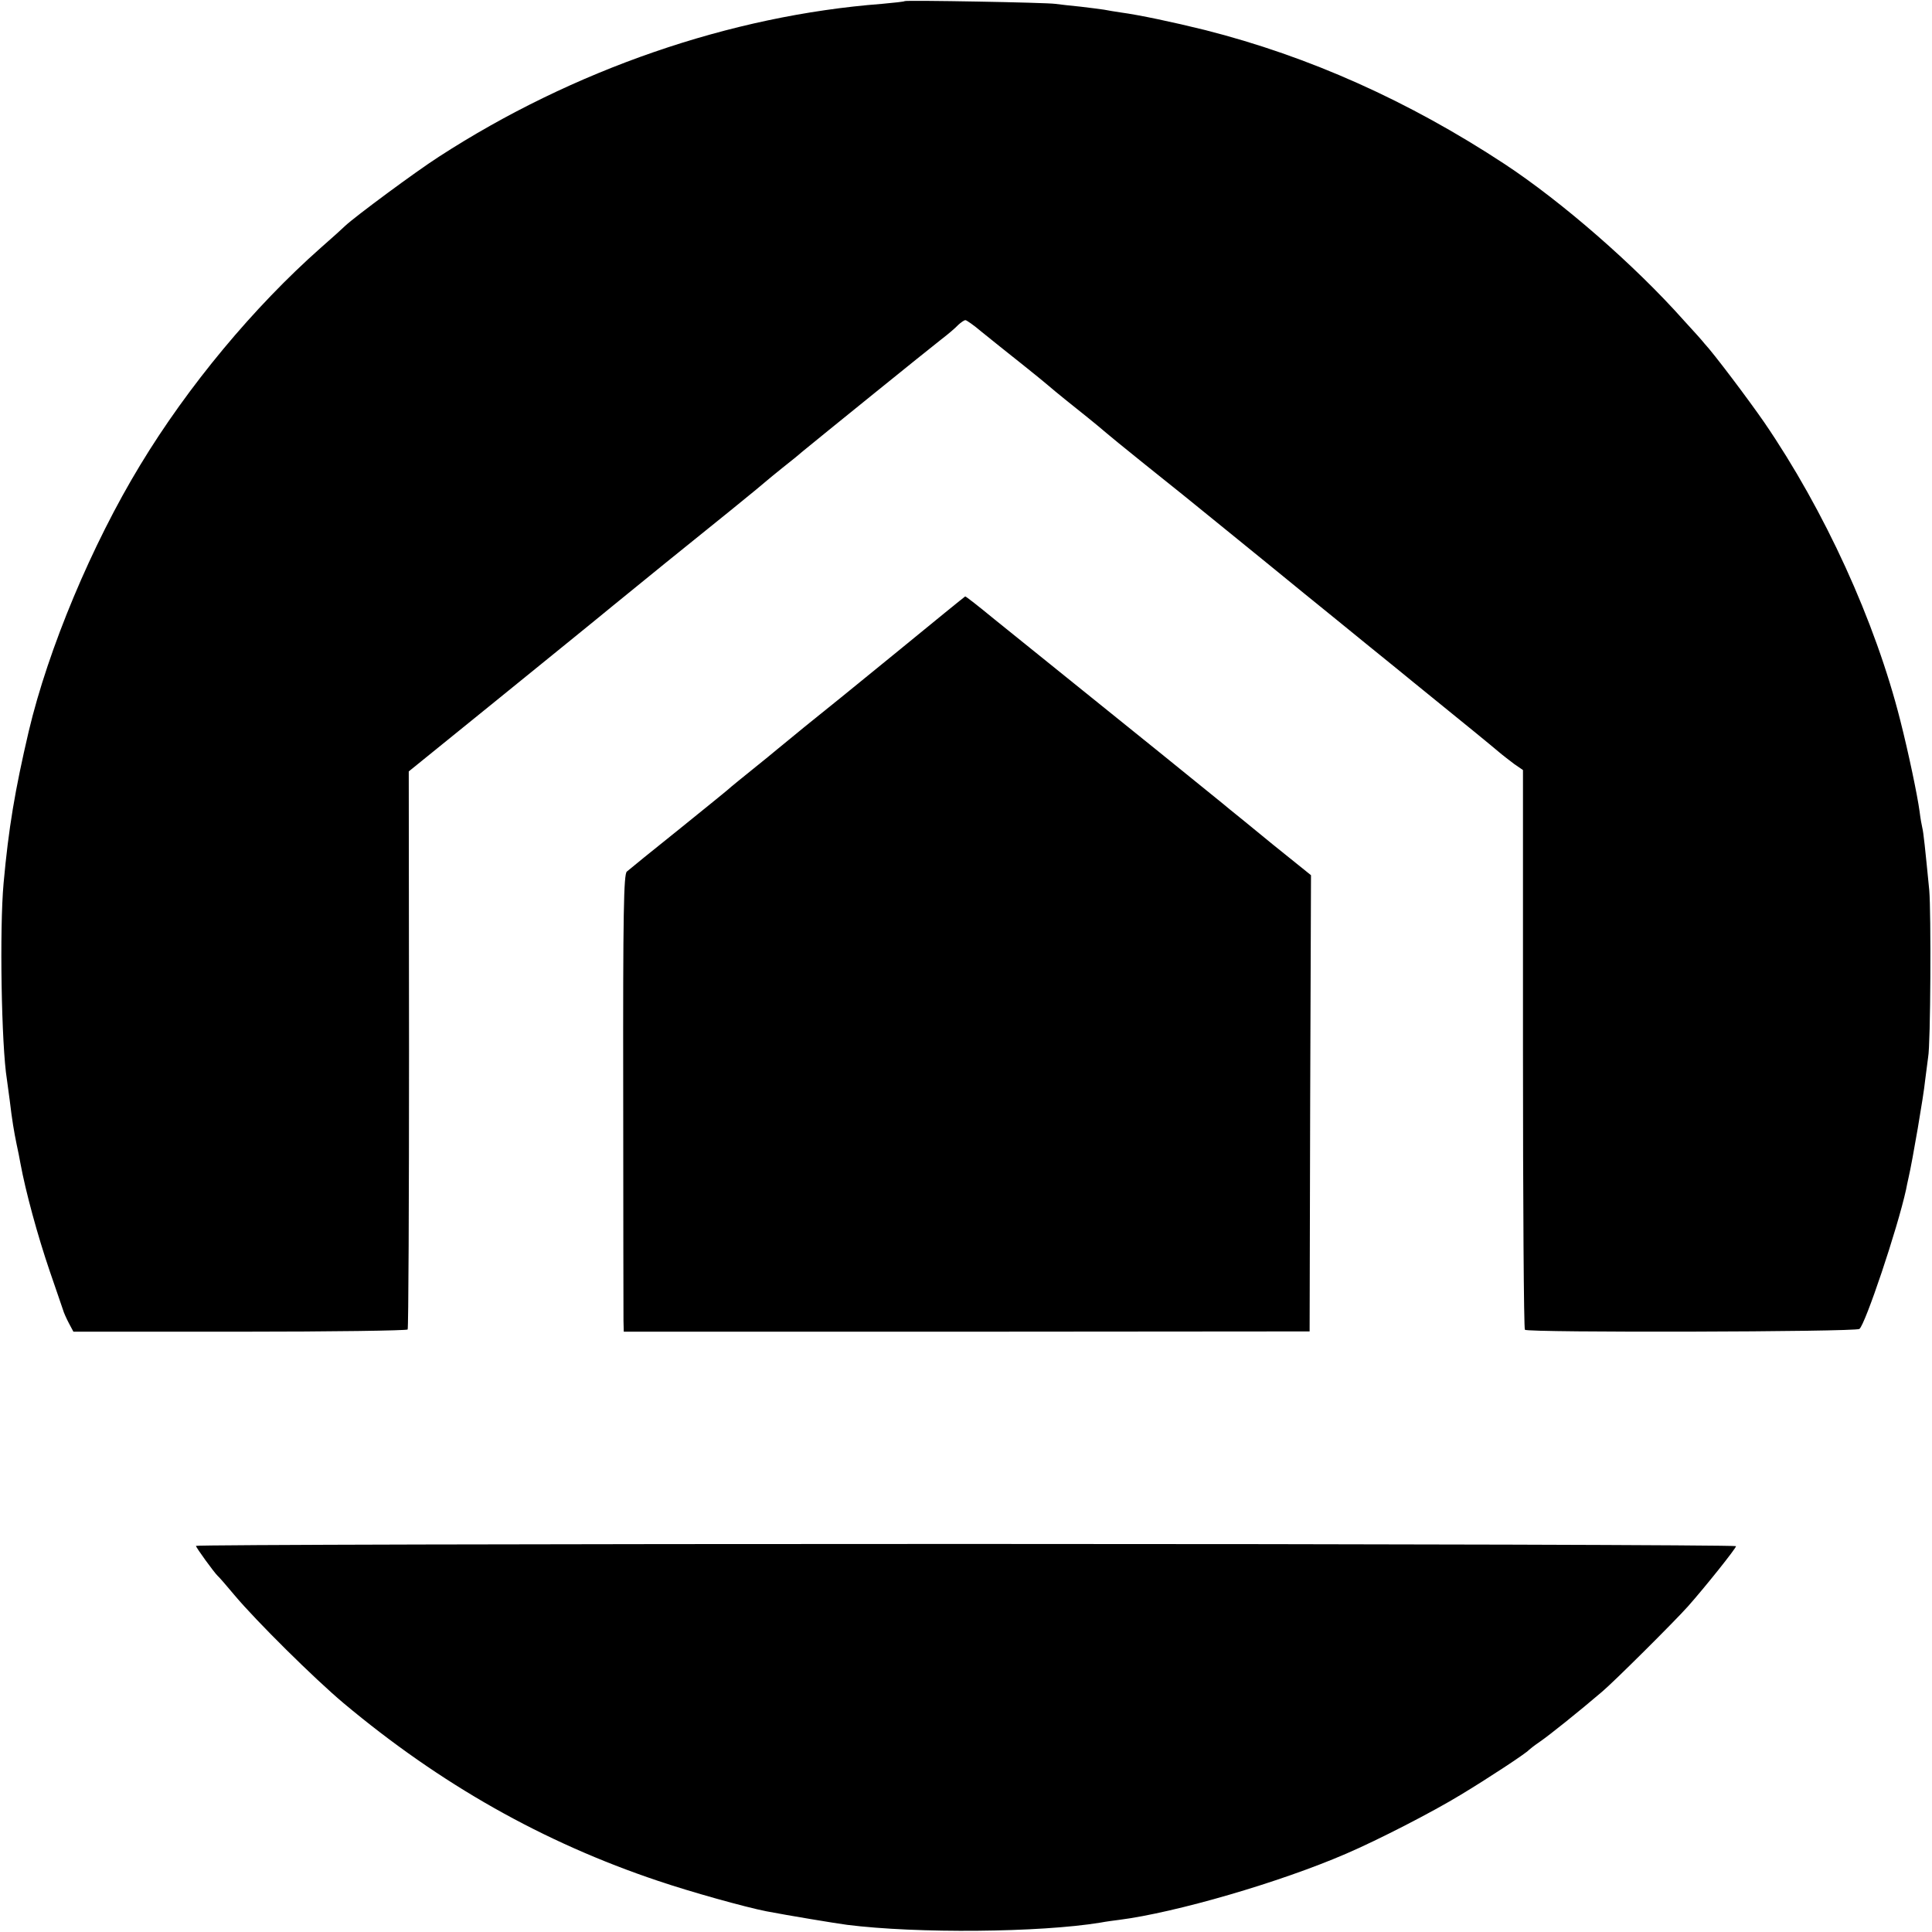 <?xml version="1.0" standalone="no"?>
<!DOCTYPE svg PUBLIC "-//W3C//DTD SVG 20010904//EN"
 "http://www.w3.org/TR/2001/REC-SVG-20010904/DTD/svg10.dtd">
<svg version="1.0" xmlns="http://www.w3.org/2000/svg"
 width="700pt" height="700pt" viewBox="0 0 700 700"
 preserveAspectRatio="xMidYMid meet">
<g transform="translate(0,700) scale(0.1,-0.1)"
fill="#000000" stroke="none">
<path d="M3278 6996 c-1 -2 -39 -6 -83 -10 -548 -42 -1119 -239 -1605 -554
-84 -54 -304 -217 -339 -250 -9 -9 -49 -45 -89 -80 -242 -214 -481 -501 -654
-787 -175 -288 -333 -665 -404 -965 -50 -214 -73 -351 -91 -550 -15 -164 -8
-589 12 -711 2 -13 6 -46 10 -74 9 -76 16 -116 25 -160 5 -22 11 -53 14 -70
19 -103 62 -261 106 -390 23 -66 44 -129 48 -140 3 -11 13 -33 22 -50 l16 -30
603 0 c332 0 605 4 608 8 3 5 5 462 5 1015 l-1 1007 321 260 c176 143 364 295
417 339 164 134 203 165 426 345 72 58 132 108 135 111 3 3 28 23 55 45 28 22
59 47 70 57 57 47 466 378 505 408 25 19 53 43 62 53 10 9 21 17 26 17 4 0 30
-18 57 -41 66 -53 68 -55 155 -124 41 -33 77 -62 80 -65 3 -3 52 -44 110 -90
58 -46 107 -87 110 -90 3 -3 64 -53 135 -110 72 -57 207 -166 300 -242 94 -76
220 -179 280 -228 61 -49 166 -135 235 -191 69 -56 141 -114 160 -130 194
-157 289 -235 310 -253 14 -12 39 -31 56 -44 l32 -22 0 -1011 c0 -556 3 -1013
7 -1017 11 -11 1196 -8 1212 3 21 16 137 360 169 505 2 11 6 30 9 43 14 60 55
299 60 352 4 33 9 71 11 85 9 46 11 524 4 605 -15 153 -21 210 -25 225 -2 8
-7 35 -10 60 -8 59 -40 212 -70 330 -91 360 -274 760 -493 1080 -56 81 -183
250 -217 286 -5 7 -39 45 -75 84 -177 199 -441 429 -649 566 -347 228 -706
389 -1084 485 -117 29 -240 55 -307 64 -19 3 -46 7 -60 10 -13 2 -52 7 -86 11
-33 3 -74 8 -90 10 -32 5 -540 14 -546 10z"/>
<path d="M3245 4634 c-137 -112 -285 -232 -328 -266 -42 -35 -87 -71 -100 -82
-12 -10 -53 -44 -92 -75 -38 -31 -72 -58 -75 -61 -3 -4 -86 -71 -185 -151 -99
-79 -186 -150 -194 -157 -11 -11 -14 -142 -13 -800 0 -433 1 -805 1 -827 l1
-40 1242 0 1243 1 2 826 3 827 -138 111 c-75 62 -146 119 -157 128 -11 10
-126 102 -255 207 -241 194 -417 336 -598 482 -56 46 -103 83 -105 82 -1 0
-114 -92 -252 -205z"/>
<path d="M710 1399 c0 -6 67 -98 79 -109 4 -3 31 -34 61 -70 78 -93 289 -302
395 -391 350 -293 722 -504 1140 -644 115 -39 315 -95 392 -110 78 -15 253
-44 292 -49 253 -32 699 -28 918 8 21 4 52 8 68 10 204 26 583 136 823 240
116 50 311 150 416 214 93 56 238 151 246 162 3 3 21 17 40 30 31 21 141 109
224 180 42 35 264 256 312 310 62 70 174 210 174 218 0 4 -1255 8 -2790 8
-1534 0 -2790 -3 -2790 -7z"/>
</g>
</svg>
